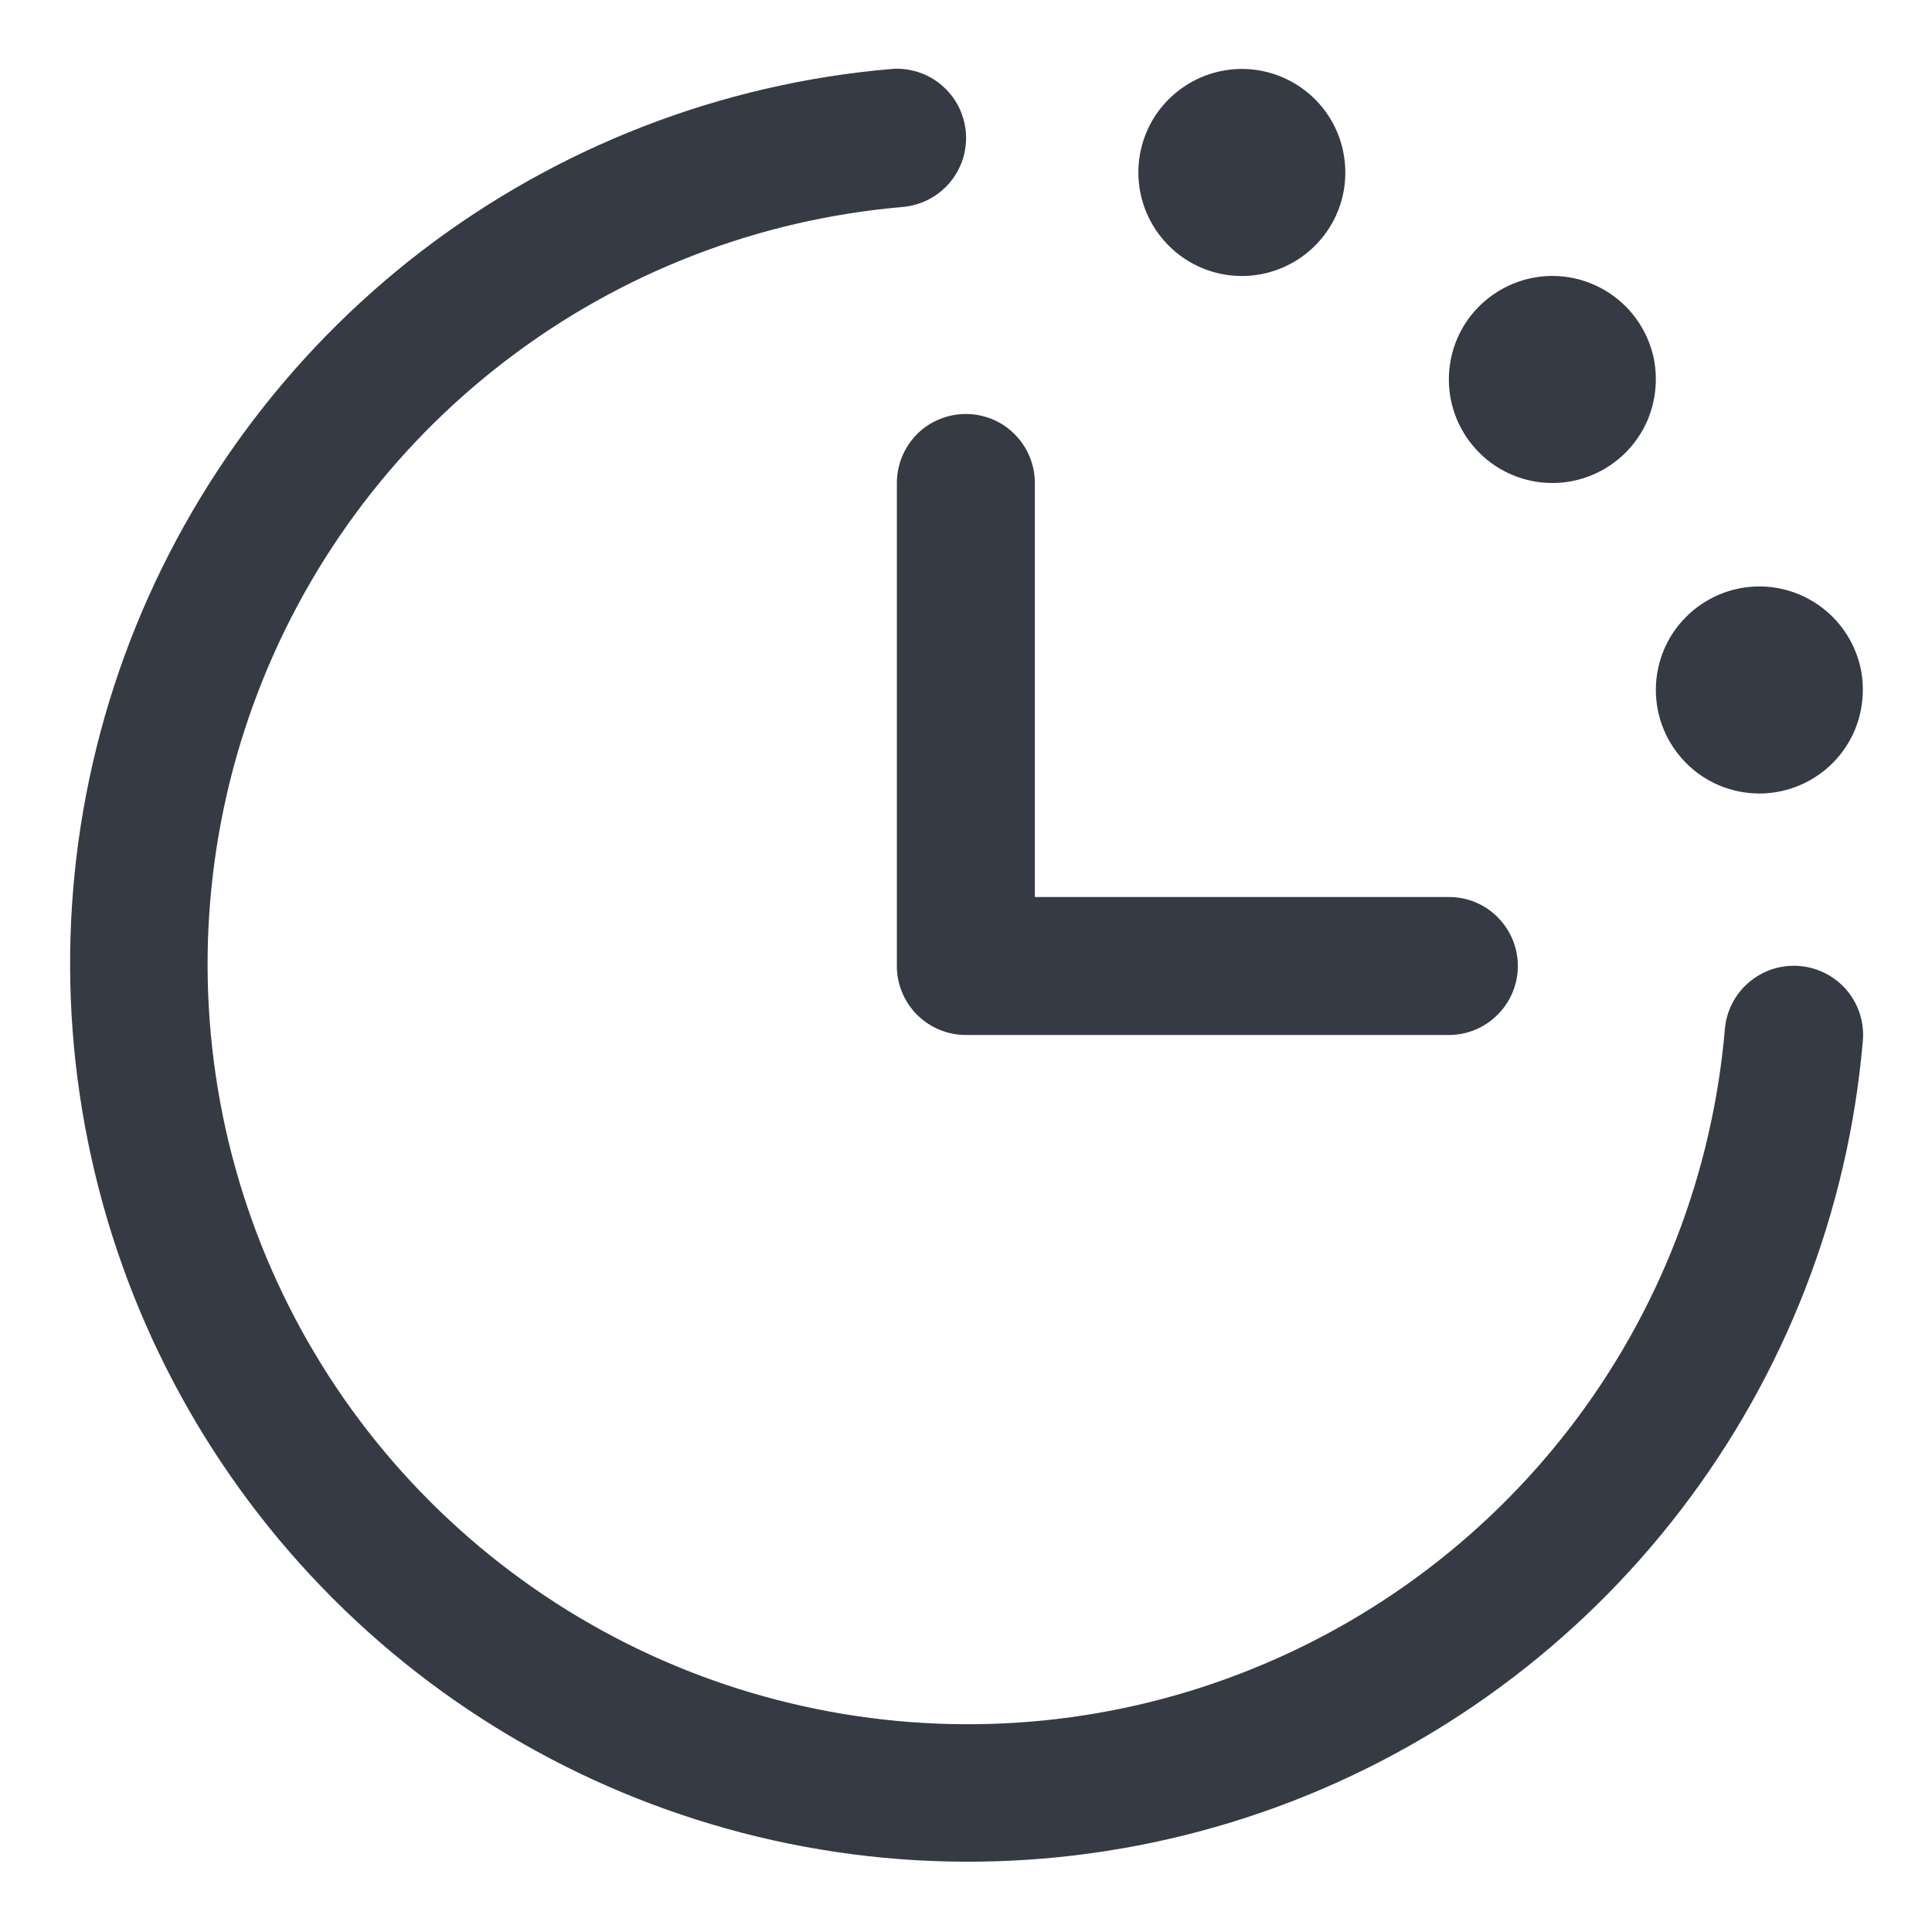<svg width="14" height="14" viewBox="0 0 14 14" fill="none" xmlns="http://www.w3.org/2000/svg">
<path d="M13.499 7.541C13.393 8.776 12.936 9.955 12.182 10.939C11.429 11.923 10.41 12.672 9.245 13.097C8.081 13.521 6.819 13.605 5.609 13.337C4.399 13.069 3.29 12.461 2.414 11.585C1.537 10.708 0.929 9.6 0.662 8.389C0.394 7.179 0.477 5.918 0.902 4.753C1.327 3.589 2.075 2.57 3.059 1.816C4.044 1.063 5.223 0.606 6.458 0.5C6.523 0.494 6.589 0.502 6.652 0.522C6.715 0.542 6.773 0.574 6.823 0.617C6.874 0.66 6.915 0.712 6.945 0.77C6.975 0.829 6.993 0.893 6.999 0.958C7.004 1.024 6.997 1.09 6.977 1.153C6.956 1.216 6.924 1.274 6.882 1.324C6.839 1.374 6.787 1.416 6.728 1.446C6.67 1.476 6.606 1.494 6.54 1.5C5.495 1.59 4.497 1.976 3.664 2.614C2.831 3.251 2.197 4.114 1.838 5.099C1.478 6.085 1.408 7.153 1.634 8.177C1.861 9.201 2.375 10.14 3.117 10.881C3.859 11.623 4.797 12.138 5.822 12.364C6.846 12.591 7.914 12.521 8.899 12.161C9.885 11.801 10.747 11.168 11.385 10.335C12.023 9.502 12.409 8.504 12.499 7.458C12.51 7.326 12.573 7.203 12.675 7.117C12.776 7.031 12.908 6.989 13.04 7C13.173 7.011 13.296 7.074 13.382 7.175C13.468 7.277 13.51 7.408 13.499 7.541ZM6.499 3.5V7C6.499 7.132 6.552 7.26 6.645 7.353C6.739 7.447 6.866 7.5 6.999 7.5H10.499C10.632 7.5 10.759 7.447 10.852 7.353C10.946 7.26 10.999 7.132 10.999 7C10.999 6.867 10.946 6.74 10.852 6.646C10.759 6.552 10.632 6.5 10.499 6.5H7.499V3.5C7.499 3.367 7.446 3.24 7.352 3.146C7.259 3.052 7.131 3 6.999 3C6.866 3 6.739 3.052 6.645 3.146C6.552 3.24 6.499 3.367 6.499 3.5ZM8.999 2C9.147 2 9.292 1.956 9.416 1.873C9.539 1.791 9.635 1.674 9.692 1.537C9.749 1.4 9.763 1.249 9.734 1.103C9.706 0.958 9.634 0.824 9.529 0.719C9.424 0.615 9.291 0.543 9.145 0.514C9 0.485 8.849 0.5 8.712 0.557C8.575 0.614 8.458 0.71 8.375 0.833C8.293 0.956 8.249 1.101 8.249 1.25C8.249 1.449 8.328 1.639 8.469 1.78C8.609 1.921 8.8 2 8.999 2ZM11.249 3.5C11.397 3.5 11.542 3.456 11.666 3.373C11.789 3.291 11.885 3.174 11.942 3.037C11.998 2.9 12.013 2.749 11.985 2.603C11.956 2.458 11.884 2.324 11.779 2.219C11.674 2.115 11.541 2.043 11.395 2.014C11.25 1.985 11.099 2 10.962 2.057C10.825 2.114 10.708 2.21 10.625 2.333C10.543 2.456 10.499 2.601 10.499 2.75C10.499 2.949 10.578 3.139 10.719 3.28C10.859 3.421 11.05 3.5 11.249 3.5ZM12.749 5.75C12.897 5.75 13.042 5.706 13.166 5.623C13.289 5.541 13.385 5.424 13.442 5.287C13.498 5.15 13.513 4.999 13.485 4.853C13.456 4.708 13.384 4.574 13.279 4.469C13.174 4.365 13.041 4.293 12.895 4.264C12.75 4.235 12.599 4.25 12.462 4.307C12.325 4.364 12.208 4.46 12.125 4.583C12.043 4.706 11.999 4.851 11.999 5C11.999 5.199 12.078 5.389 12.219 5.53C12.359 5.671 12.55 5.75 12.749 5.75Z" fill="#363A45"/>
</svg>
